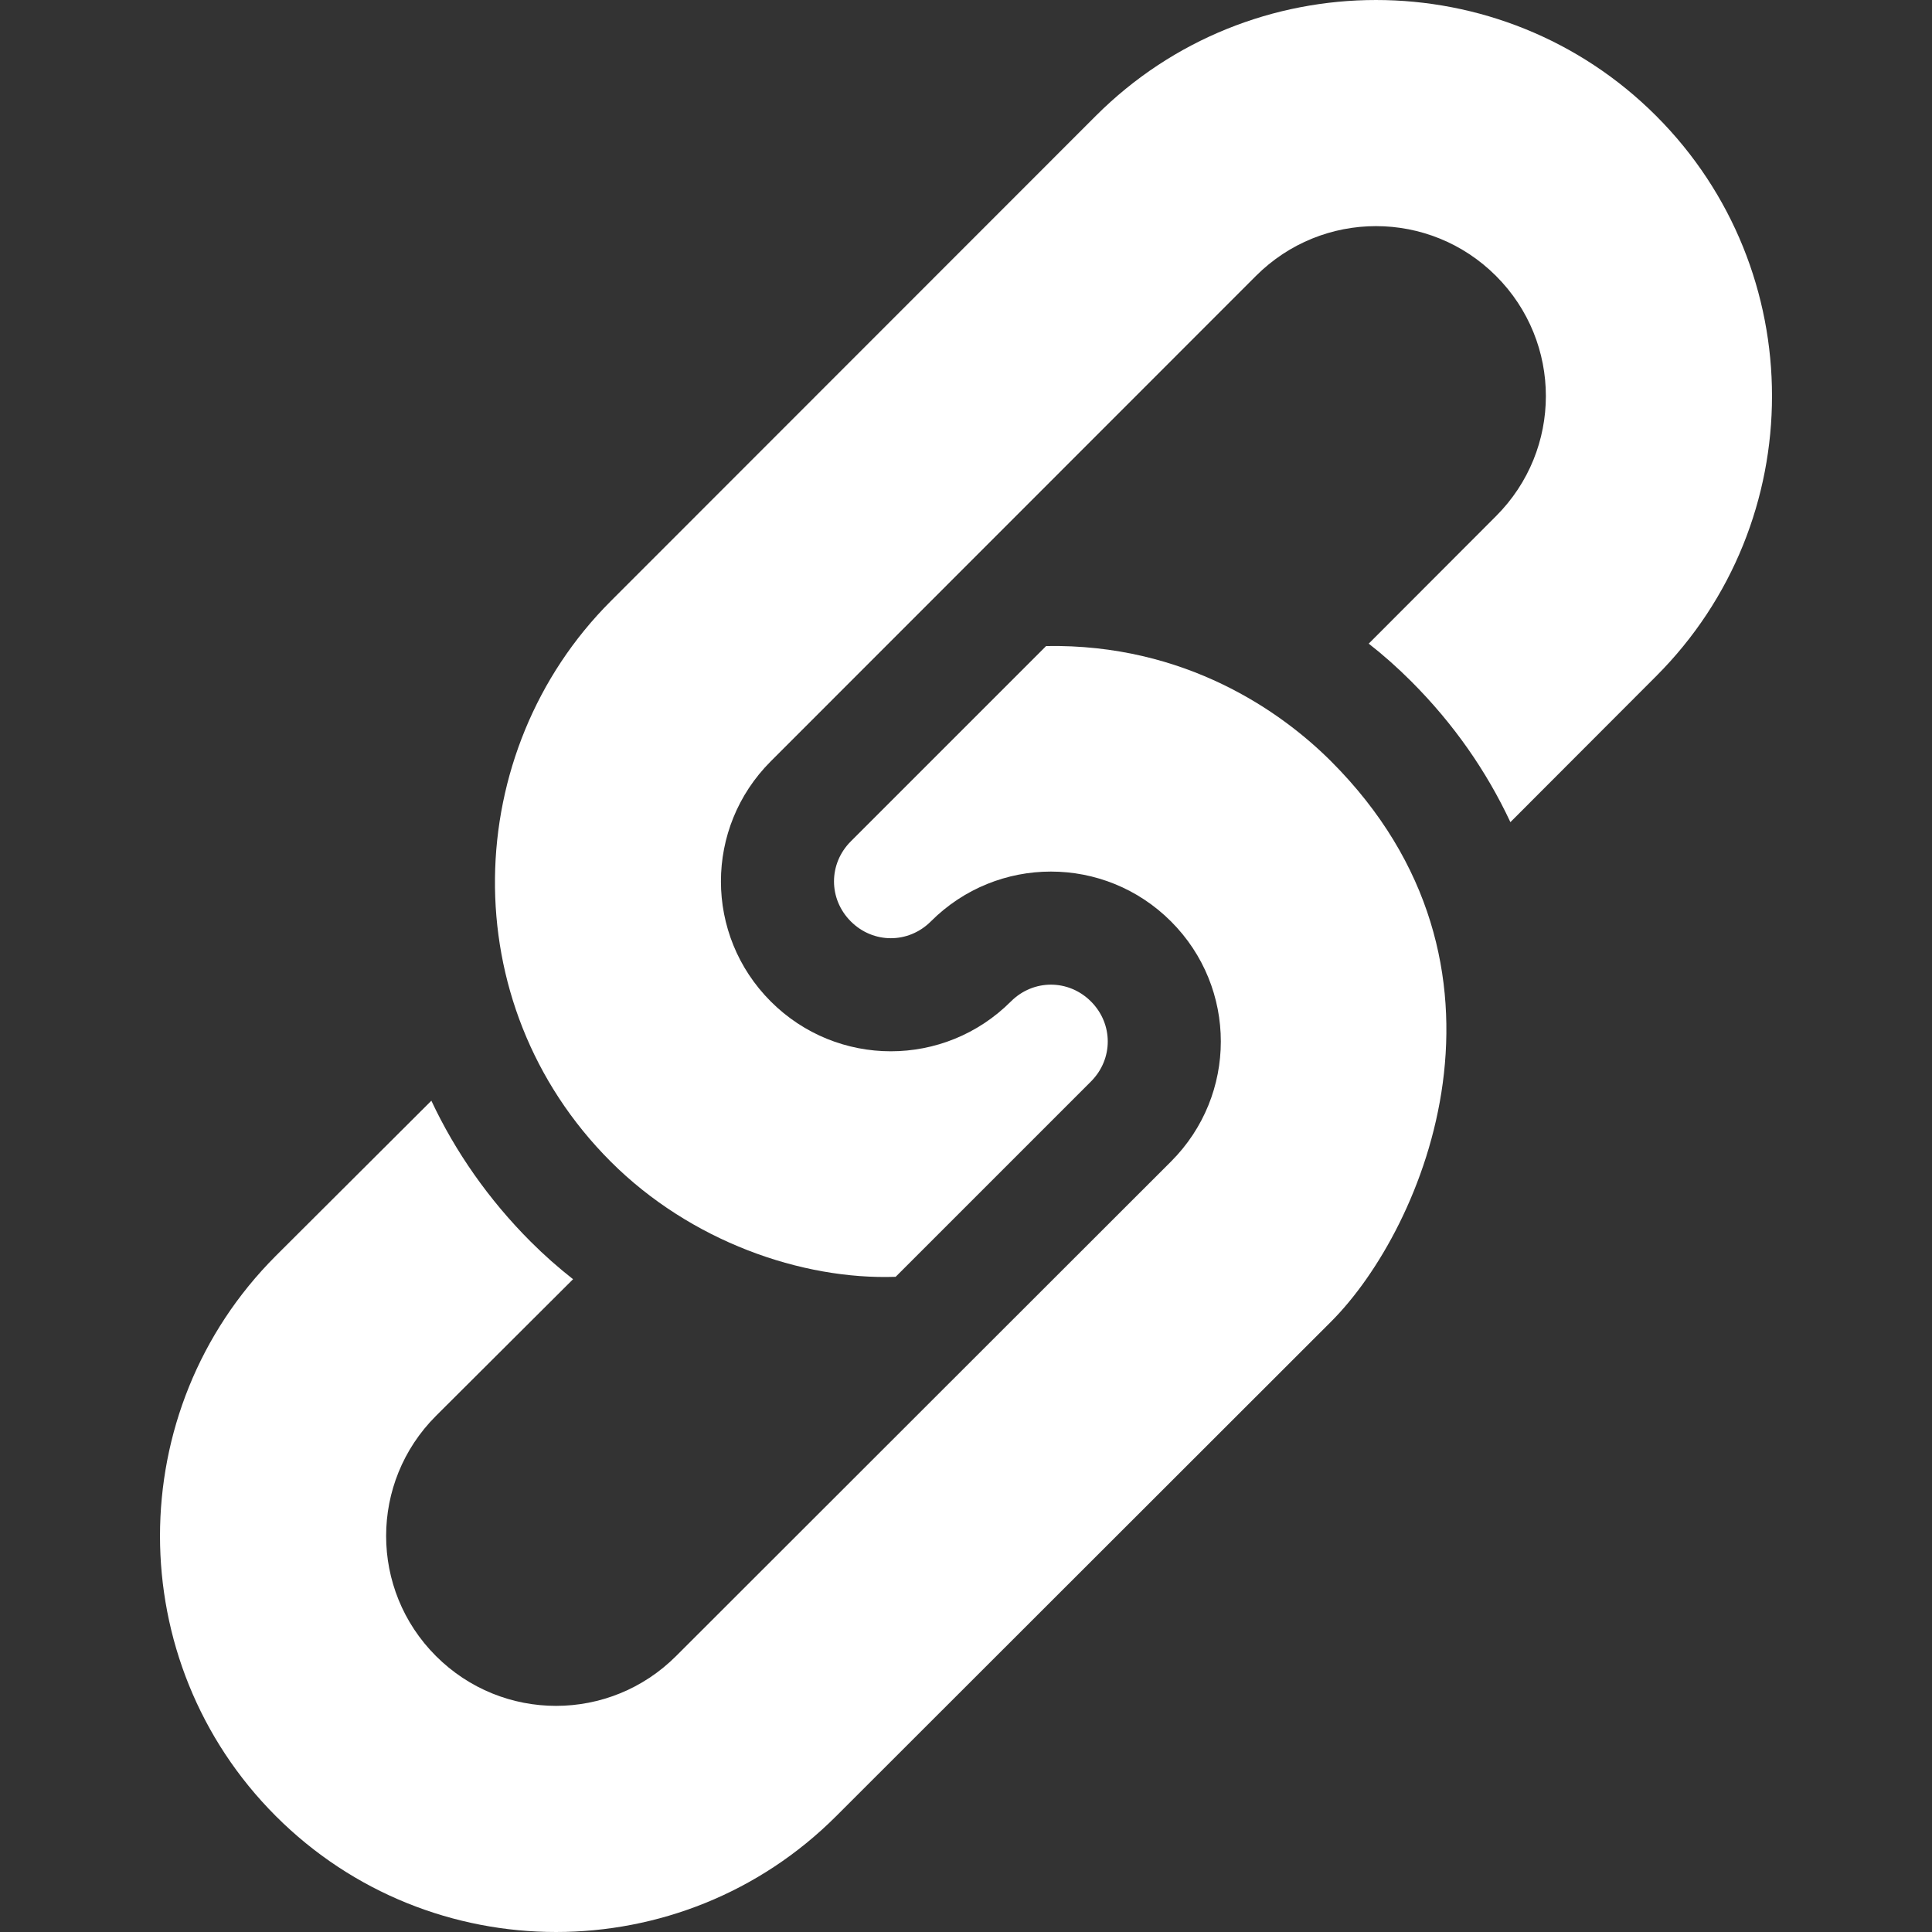 <svg xmlns="http://www.w3.org/2000/svg" version="1.1" xmlns:xlink="http://www.w3.org/1999/xlink" width="512" height="512" x="0" y="0" viewBox="0 0 512 512" style="enable-background:new 0 0 512 512" xml:space="preserve" class=""><rect x="0" y="0" width="512" height="512" fill="#333333" stroke="none"/><g><path d="M352.753 201.756c-13.126-13.126-38.624-31.207-75.519-30.547l-51.76 51.76c-5.939 5.939-5.94 15.273 0 21.213s15.274 5.939 21.213 0c17.607-17.607 46.032-17.607 63.64 0 17.607 17.607 17.607 46.032 0 63.64L179.173 438.868c-17.606 17.606-46.032 17.607-63.64 0-17.607-17.607-17.606-46.034 0-63.64l36.331-36.223c-4.031-3.181-7.638-6.364-11.244-9.97-11.031-11.031-19.94-23.76-26.304-37.335l-41.21 41.102c-40.941 40.941-40.941 107.551 0 148.492s107.551 40.941 148.492 0l131.154-131.046c24.829-24.827 54.106-94.387.001-148.492z" fill="#ffffff" opacity="1" data-original="#000000"></path><path d="M373.966 180.543c11.244 11.244 19.942 23.759 26.304 37.335l38.623-38.68c40.941-40.941 40.941-107.551 0-148.492s-107.551-40.941-148.492 0L161.834 159.33c-39.744 39.744-42.013 106.48 0 148.492 21.11 21.11 50.577 31.405 75.519 30.547l51.76-51.76c5.94-5.94 5.94-15.273 0-21.213s-15.273-5.94-21.213 0c-17.606 17.606-46.032 17.607-63.64 0s-17.606-46.034 0-63.64L332.827 73.132c17.607-17.607 46.032-17.607 63.64 0 17.607 17.607 17.607 46.032 0 63.64l-33.743 33.8c3.817 2.97 7.636 6.365 11.242 9.971z" fill="#ffffff" opacity="1" data-original="#000000"></path></g></svg>